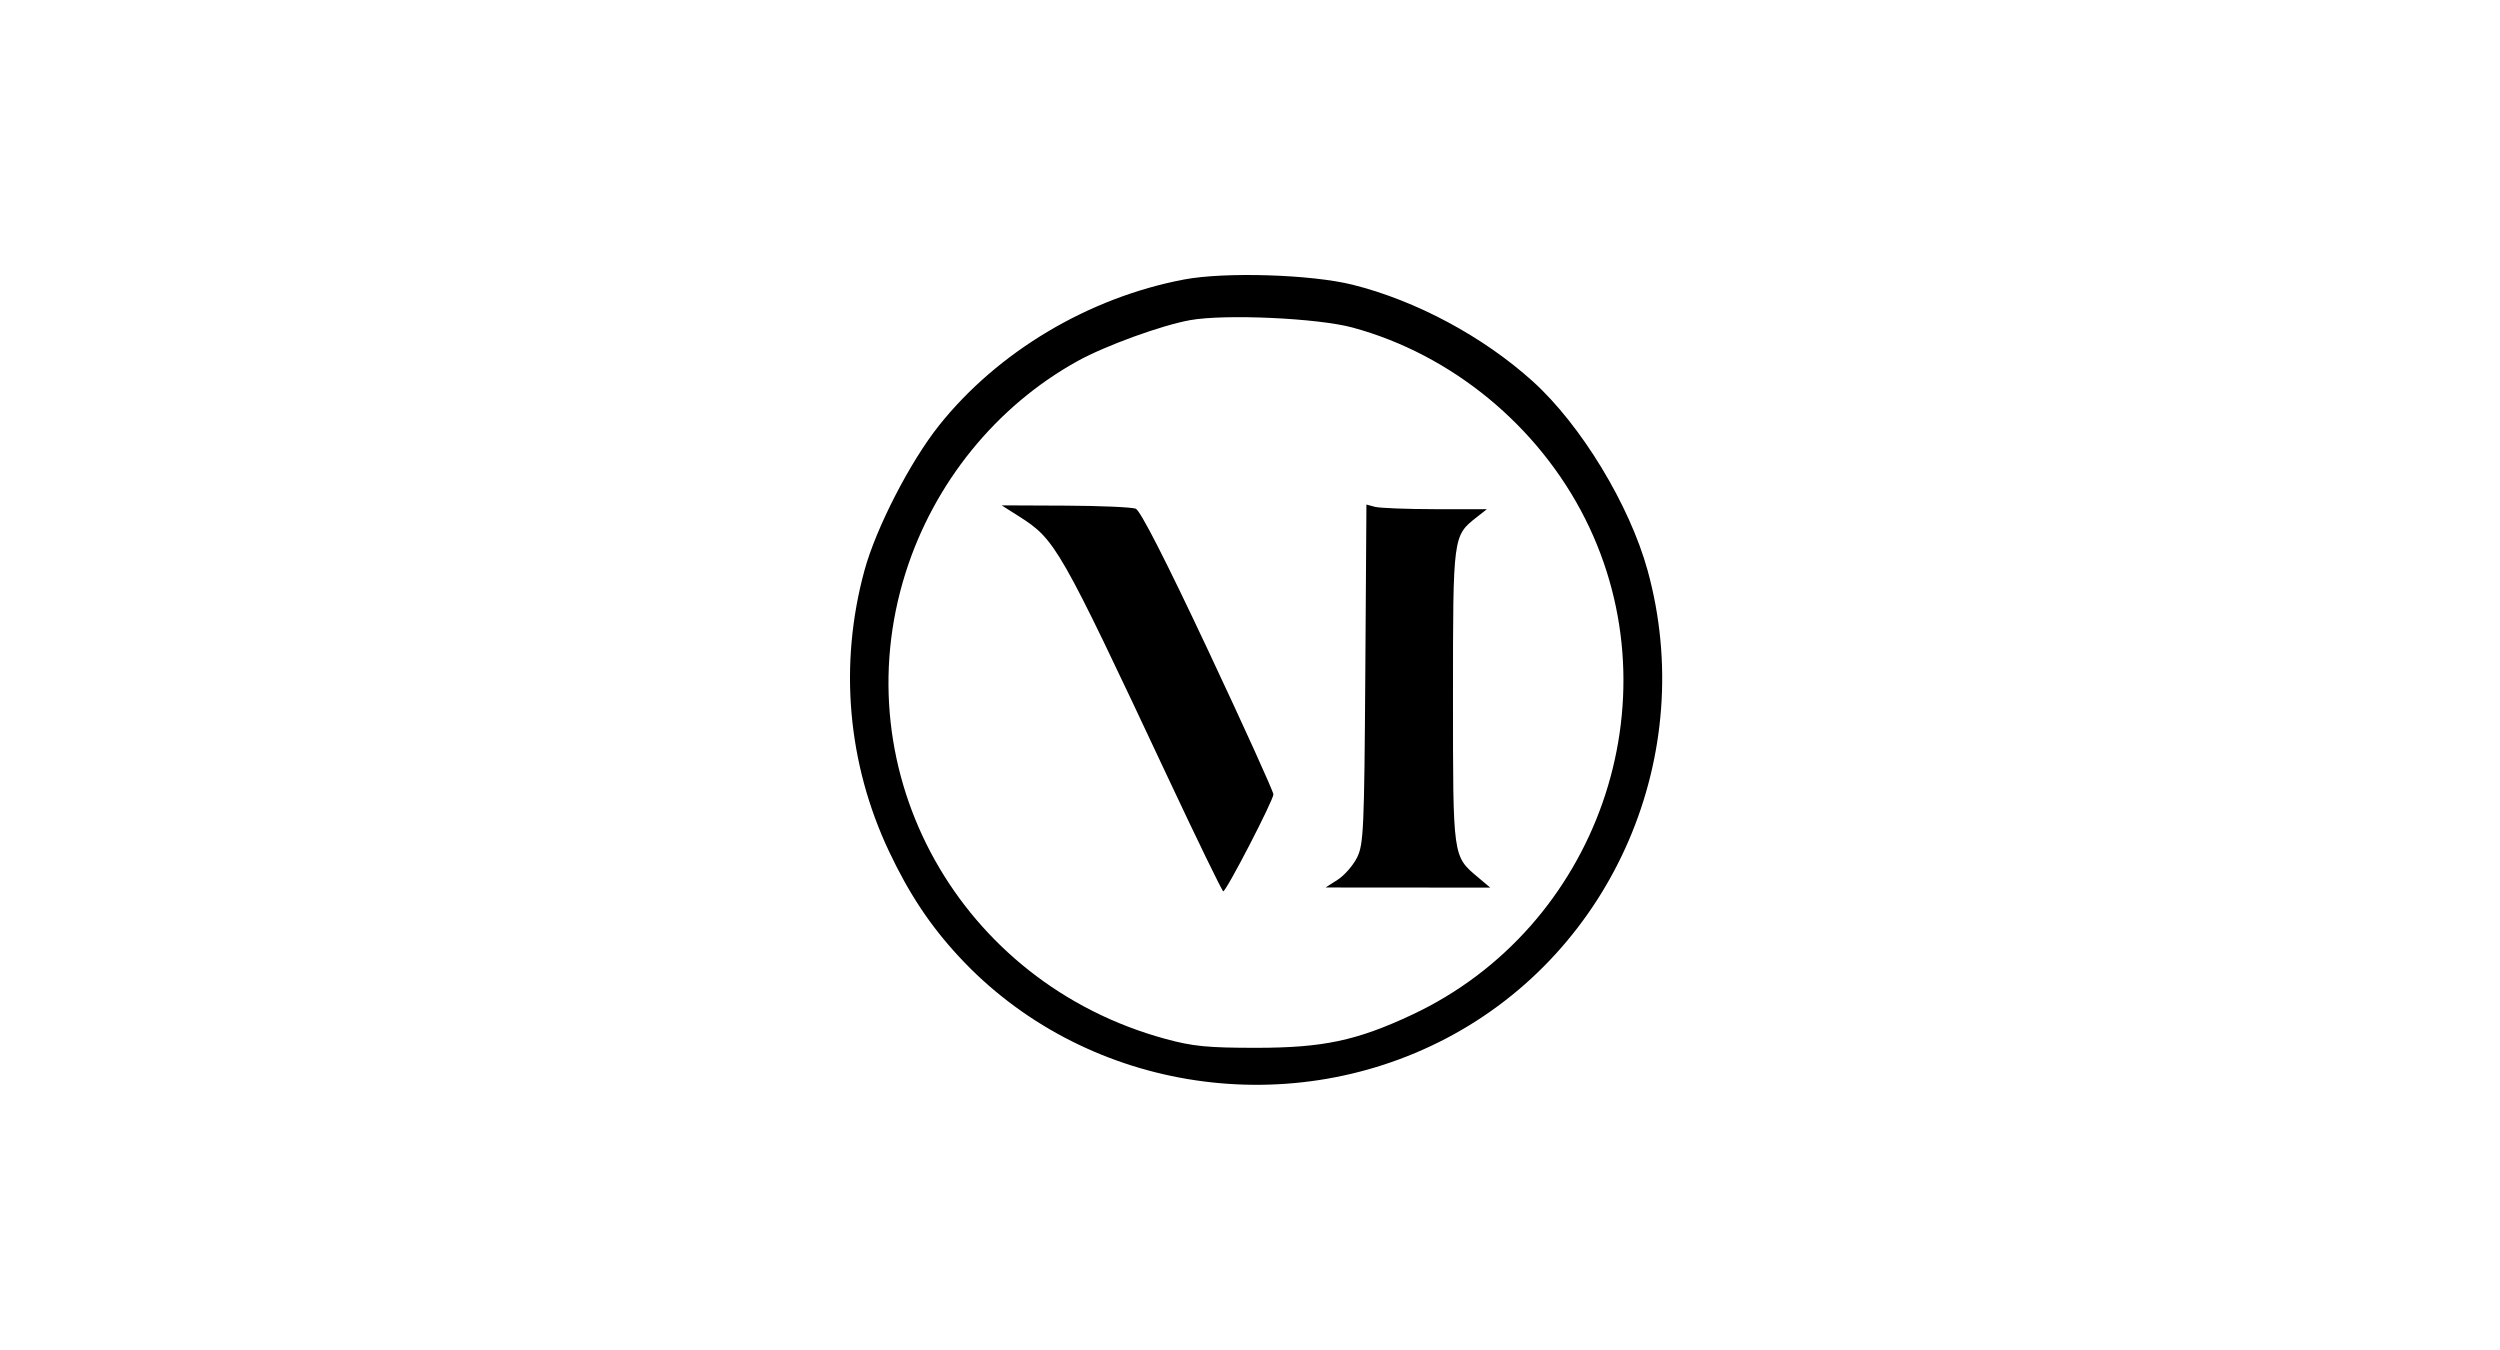 <svg width="200" height="108" viewBox="0 0 200 108" fill="none" xmlns="http://www.w3.org/2000/svg">
<path fill-rule="evenodd" clip-rule="evenodd" d="M94.733 22.358C87.087 23.807 79.828 28.131 75.121 34.039C72.809 36.941 70.081 42.245 69.156 45.639C67.105 53.163 67.797 61.076 71.123 68.113C72.725 71.503 74.413 74.044 76.71 76.525C86.538 87.14 102.711 89.86 115.683 83.079C129.094 76.068 135.86 60.36 131.81 45.639C130.368 40.401 126.489 34.008 122.635 30.52C118.675 26.936 113.294 24.049 108.208 22.778C104.905 21.953 98.003 21.738 94.733 22.358ZM108.208 26.204C116.136 28.357 123.076 34.065 126.818 41.511C134.15 56.101 127.816 74.222 112.947 81.187C108.534 83.254 105.838 83.825 100.486 83.825C96.603 83.825 95.427 83.709 93.227 83.11C76.781 78.628 67.404 61.818 72.439 45.847C74.714 38.632 79.698 32.489 86.198 28.889C88.422 27.658 92.924 26.02 95.211 25.611C98.008 25.11 105.426 25.448 108.208 26.204ZM81.518 41.308C84.434 43.157 84.756 43.722 93.395 62.121C95.766 67.171 97.775 71.304 97.86 71.305C98.102 71.309 101.876 64.013 101.872 63.548C101.87 63.319 99.519 58.135 96.648 52.026C93.271 44.842 91.227 40.841 90.86 40.696C90.548 40.573 88.006 40.463 85.213 40.451L80.133 40.429L81.518 41.308ZM109.224 53.91C109.142 66.354 109.088 67.55 108.564 68.604C108.25 69.234 107.555 70.031 107.02 70.375L106.046 70.999L112.633 71.004L119.22 71.009L118.259 70.2C116.209 68.475 116.239 68.689 116.239 55.719C116.239 42.858 116.237 42.87 118.128 41.383L118.948 40.738L114.813 40.734C112.539 40.732 110.372 40.647 109.996 40.547L109.314 40.364L109.224 53.91Z" fill="black"/>
</svg>
